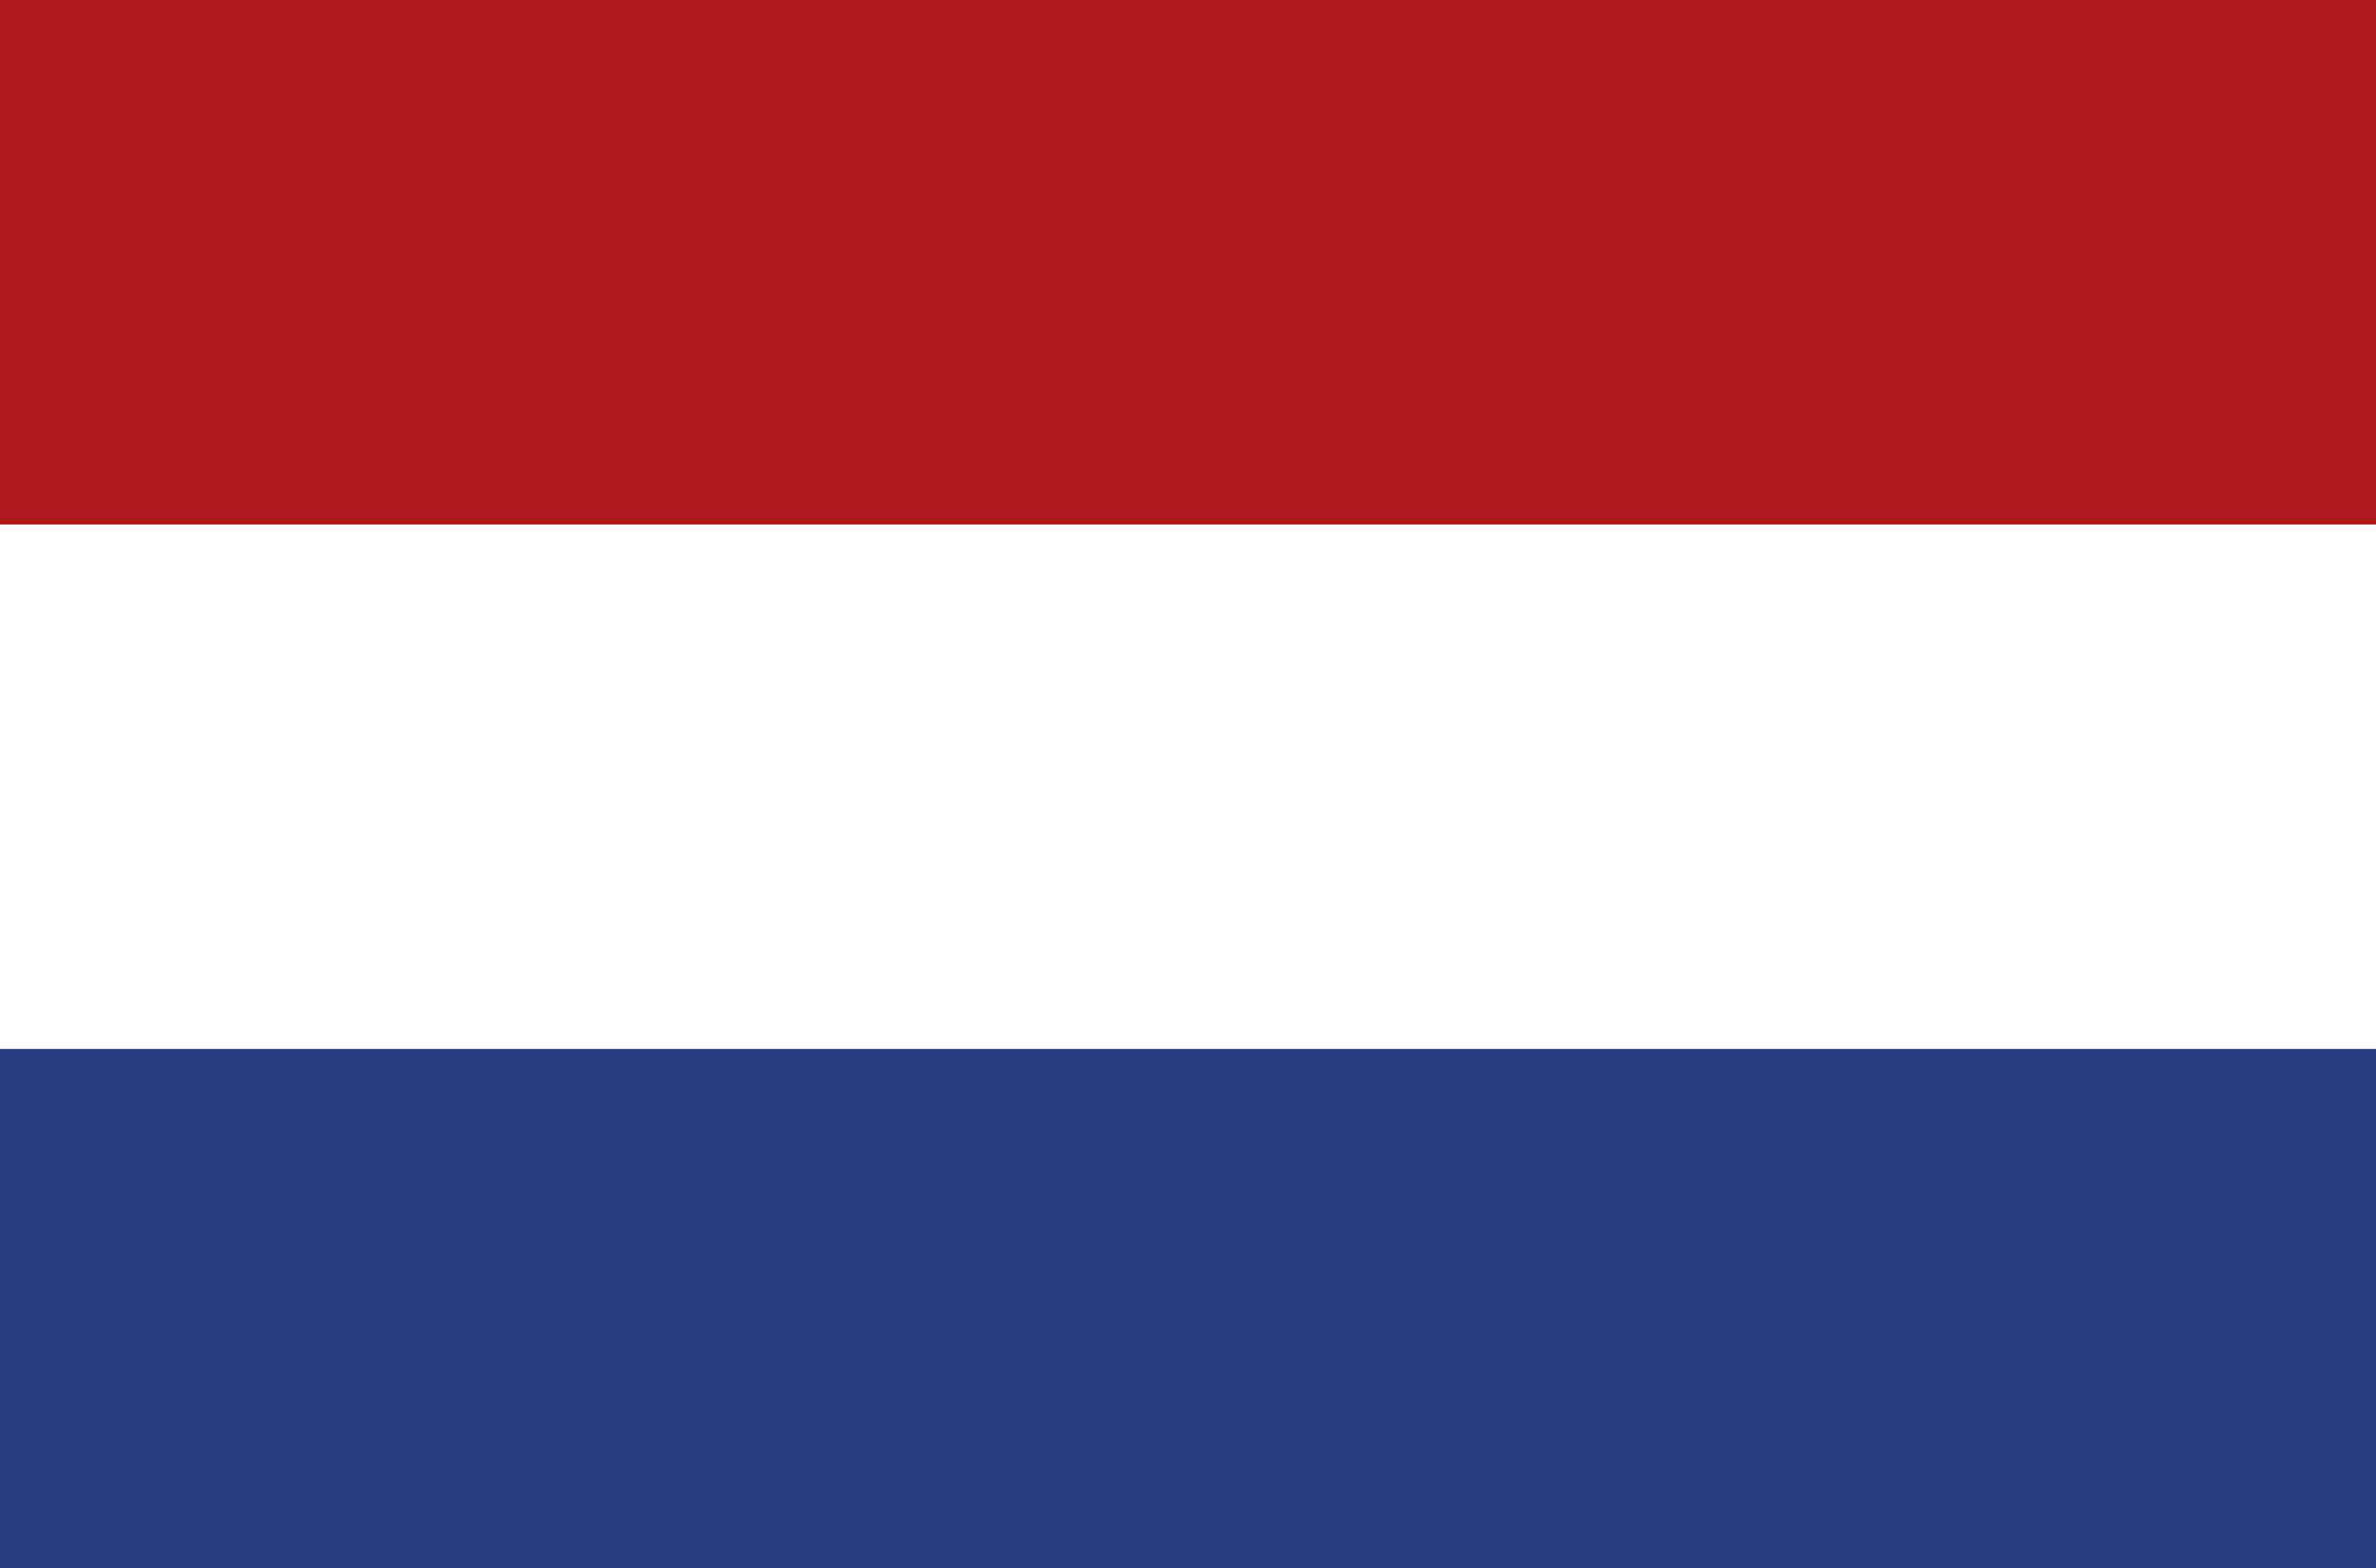<?xml version="1.0" encoding="utf-8"?>
<!-- Generator: Adobe Illustrator 19.1.1, SVG Export Plug-In . SVG Version: 6.00 Build 0)  -->
<svg version="1.1" id="Laag_1" xmlns="http://www.w3.org/2000/svg" xmlns:xlink="http://www.w3.org/1999/xlink" x="0px" y="0px"
	 viewBox="0 0 42.943 28.346" style="enable-background:new 0 0 42.943 28.346;" xml:space="preserve">
<rect x="0" y="0" width="42.943" height="28.346" fill="#808080" stroke="none"/>
<style type="text/css">
	.st0{fill:#263D82;}
	.st1{fill:#FFFFFF;}
	.st2{fill:#AF191E;}
</style>
<rect y="18.959" class="st0" width="42.943" height="9.388"/>
<polygon class="st1" points="0,18.865 0,18.959 42.943,18.959 42.943,18.865 42.943,9.479 0,9.479 "/>
<rect class="st2" width="42.943" height="9.479"/>
</svg>

